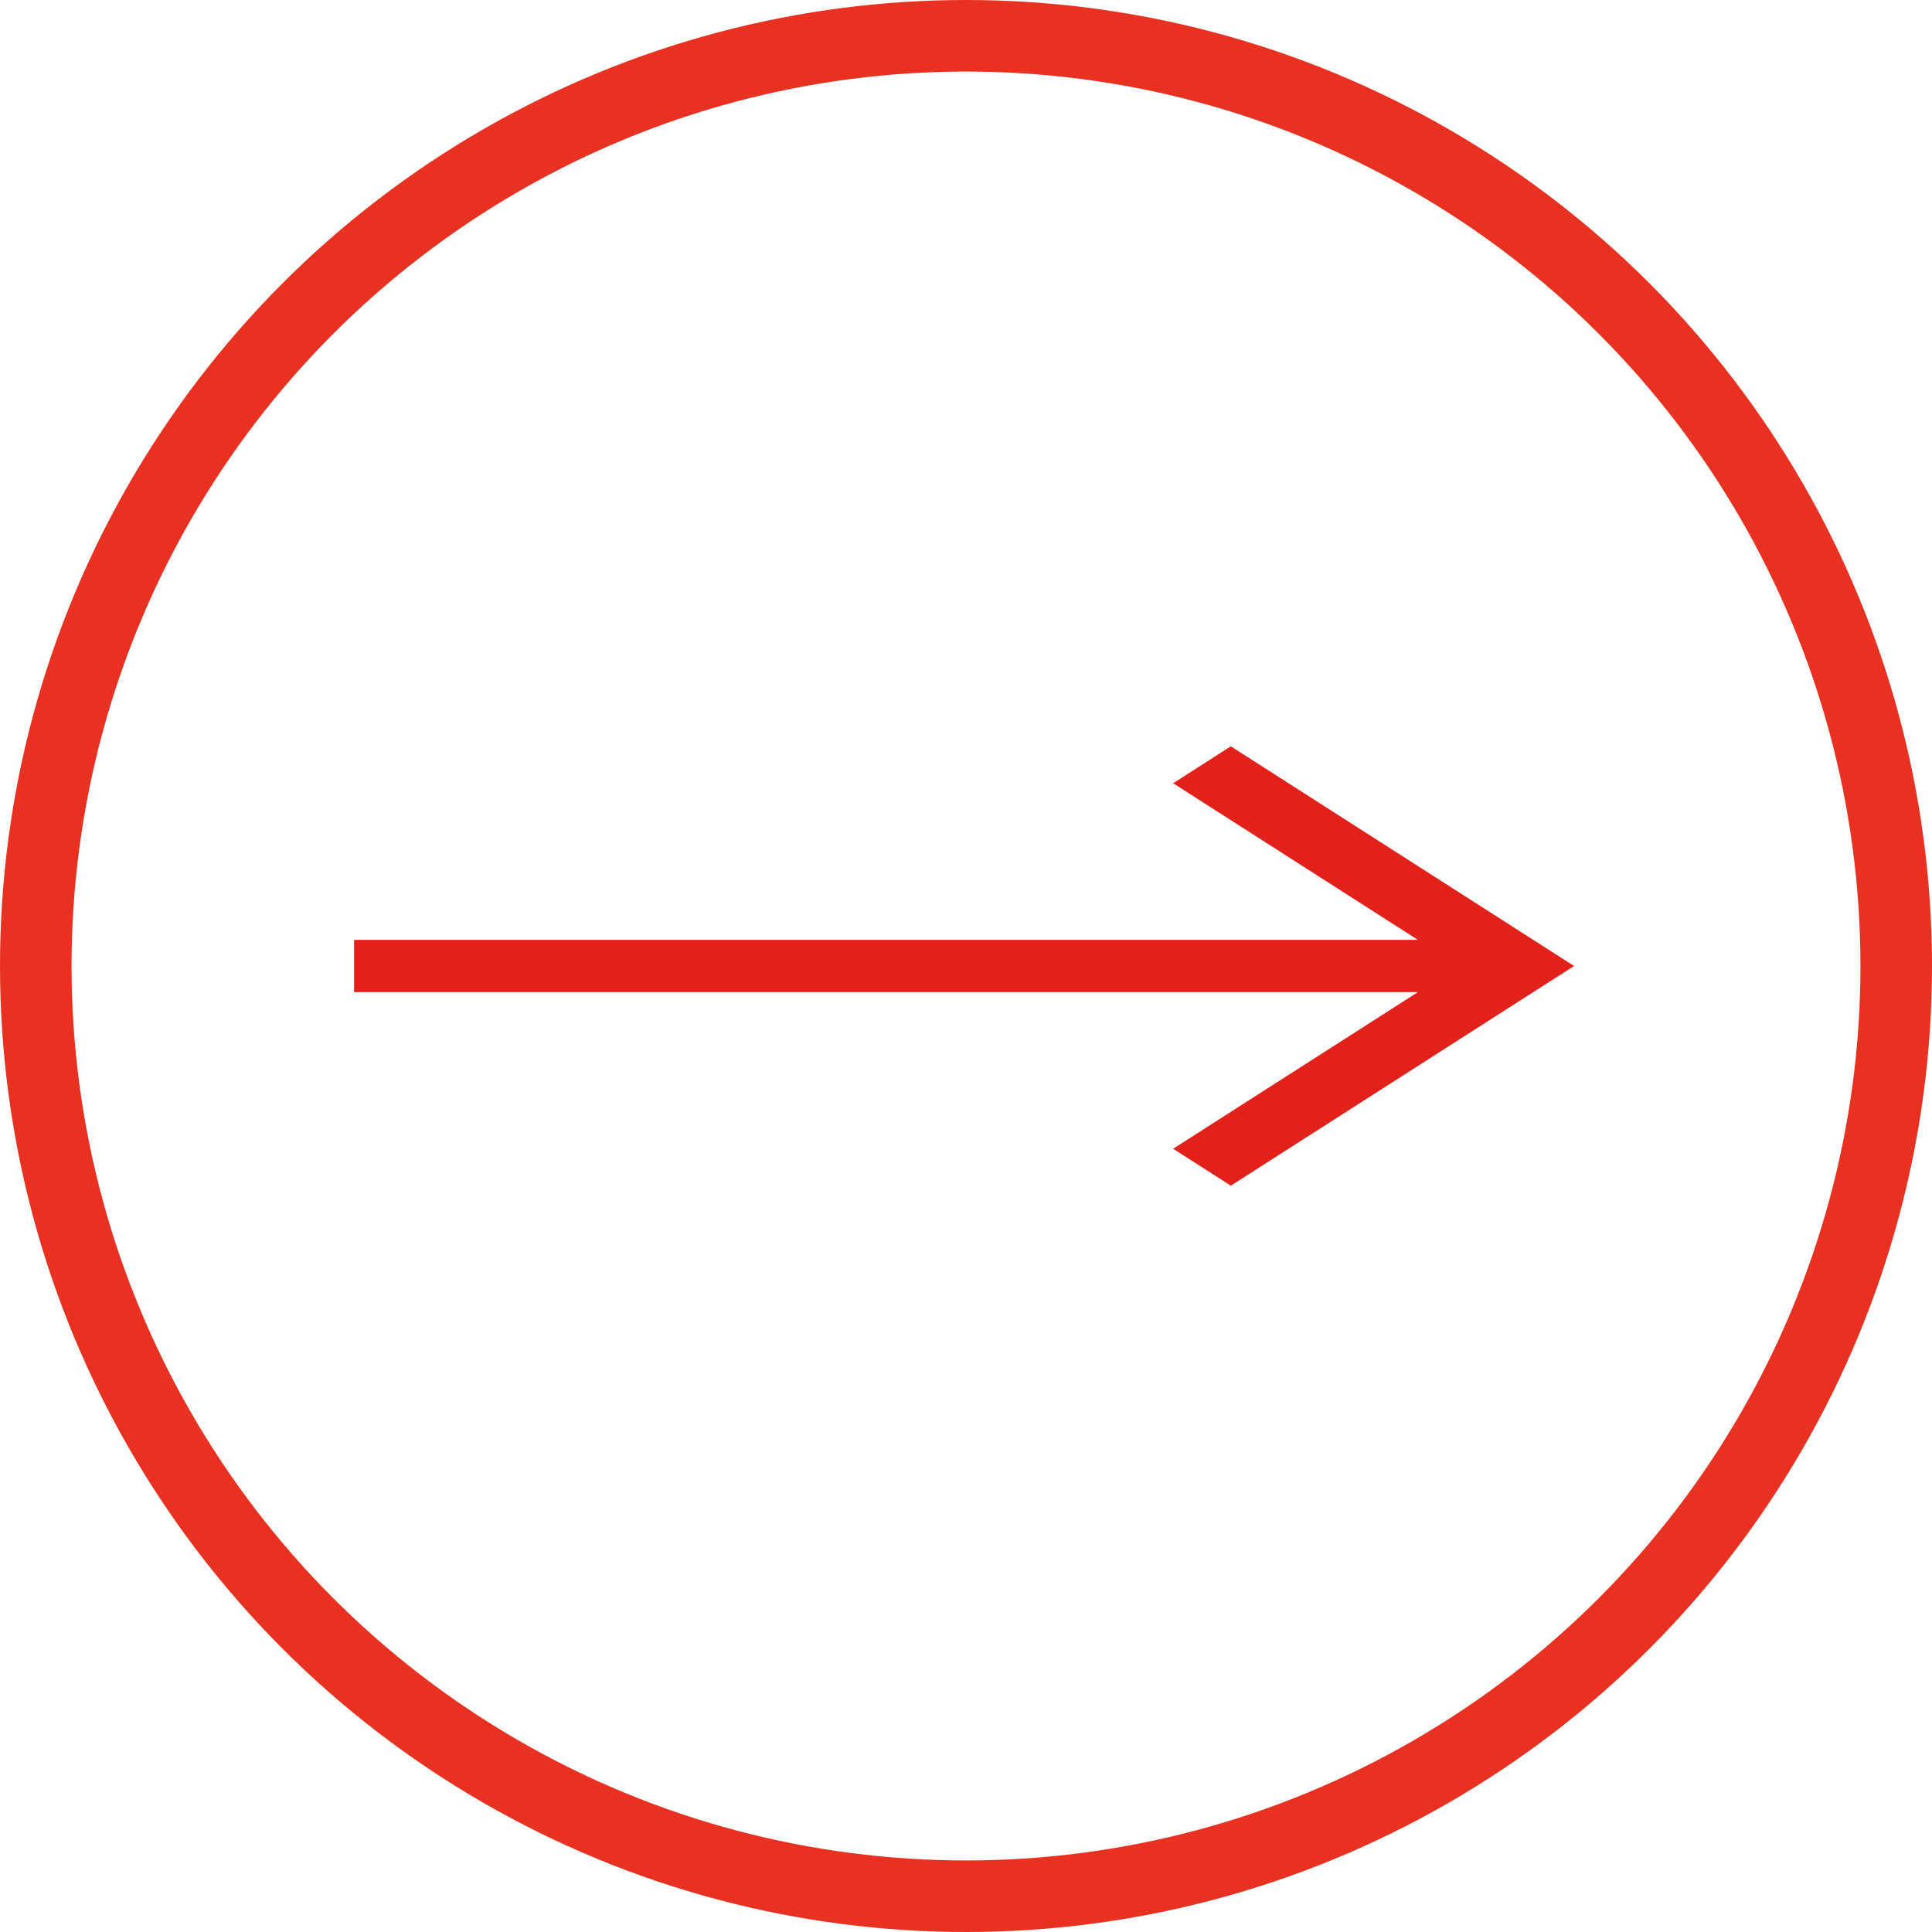 <svg width="54" height="54" viewBox="0 0 54 54" fill="none" xmlns="http://www.w3.org/2000/svg">
<path d="M34.402 20.86L32.79 21.892L39.631 26.27H9.897V27.73H39.631L32.79 32.108L34.402 33.14L43.996 27L34.402 20.86Z" fill="#E2211B"/>
<circle cx="27" cy="27" r="26" stroke="#E93122" stroke-width="2"/>
</svg>
